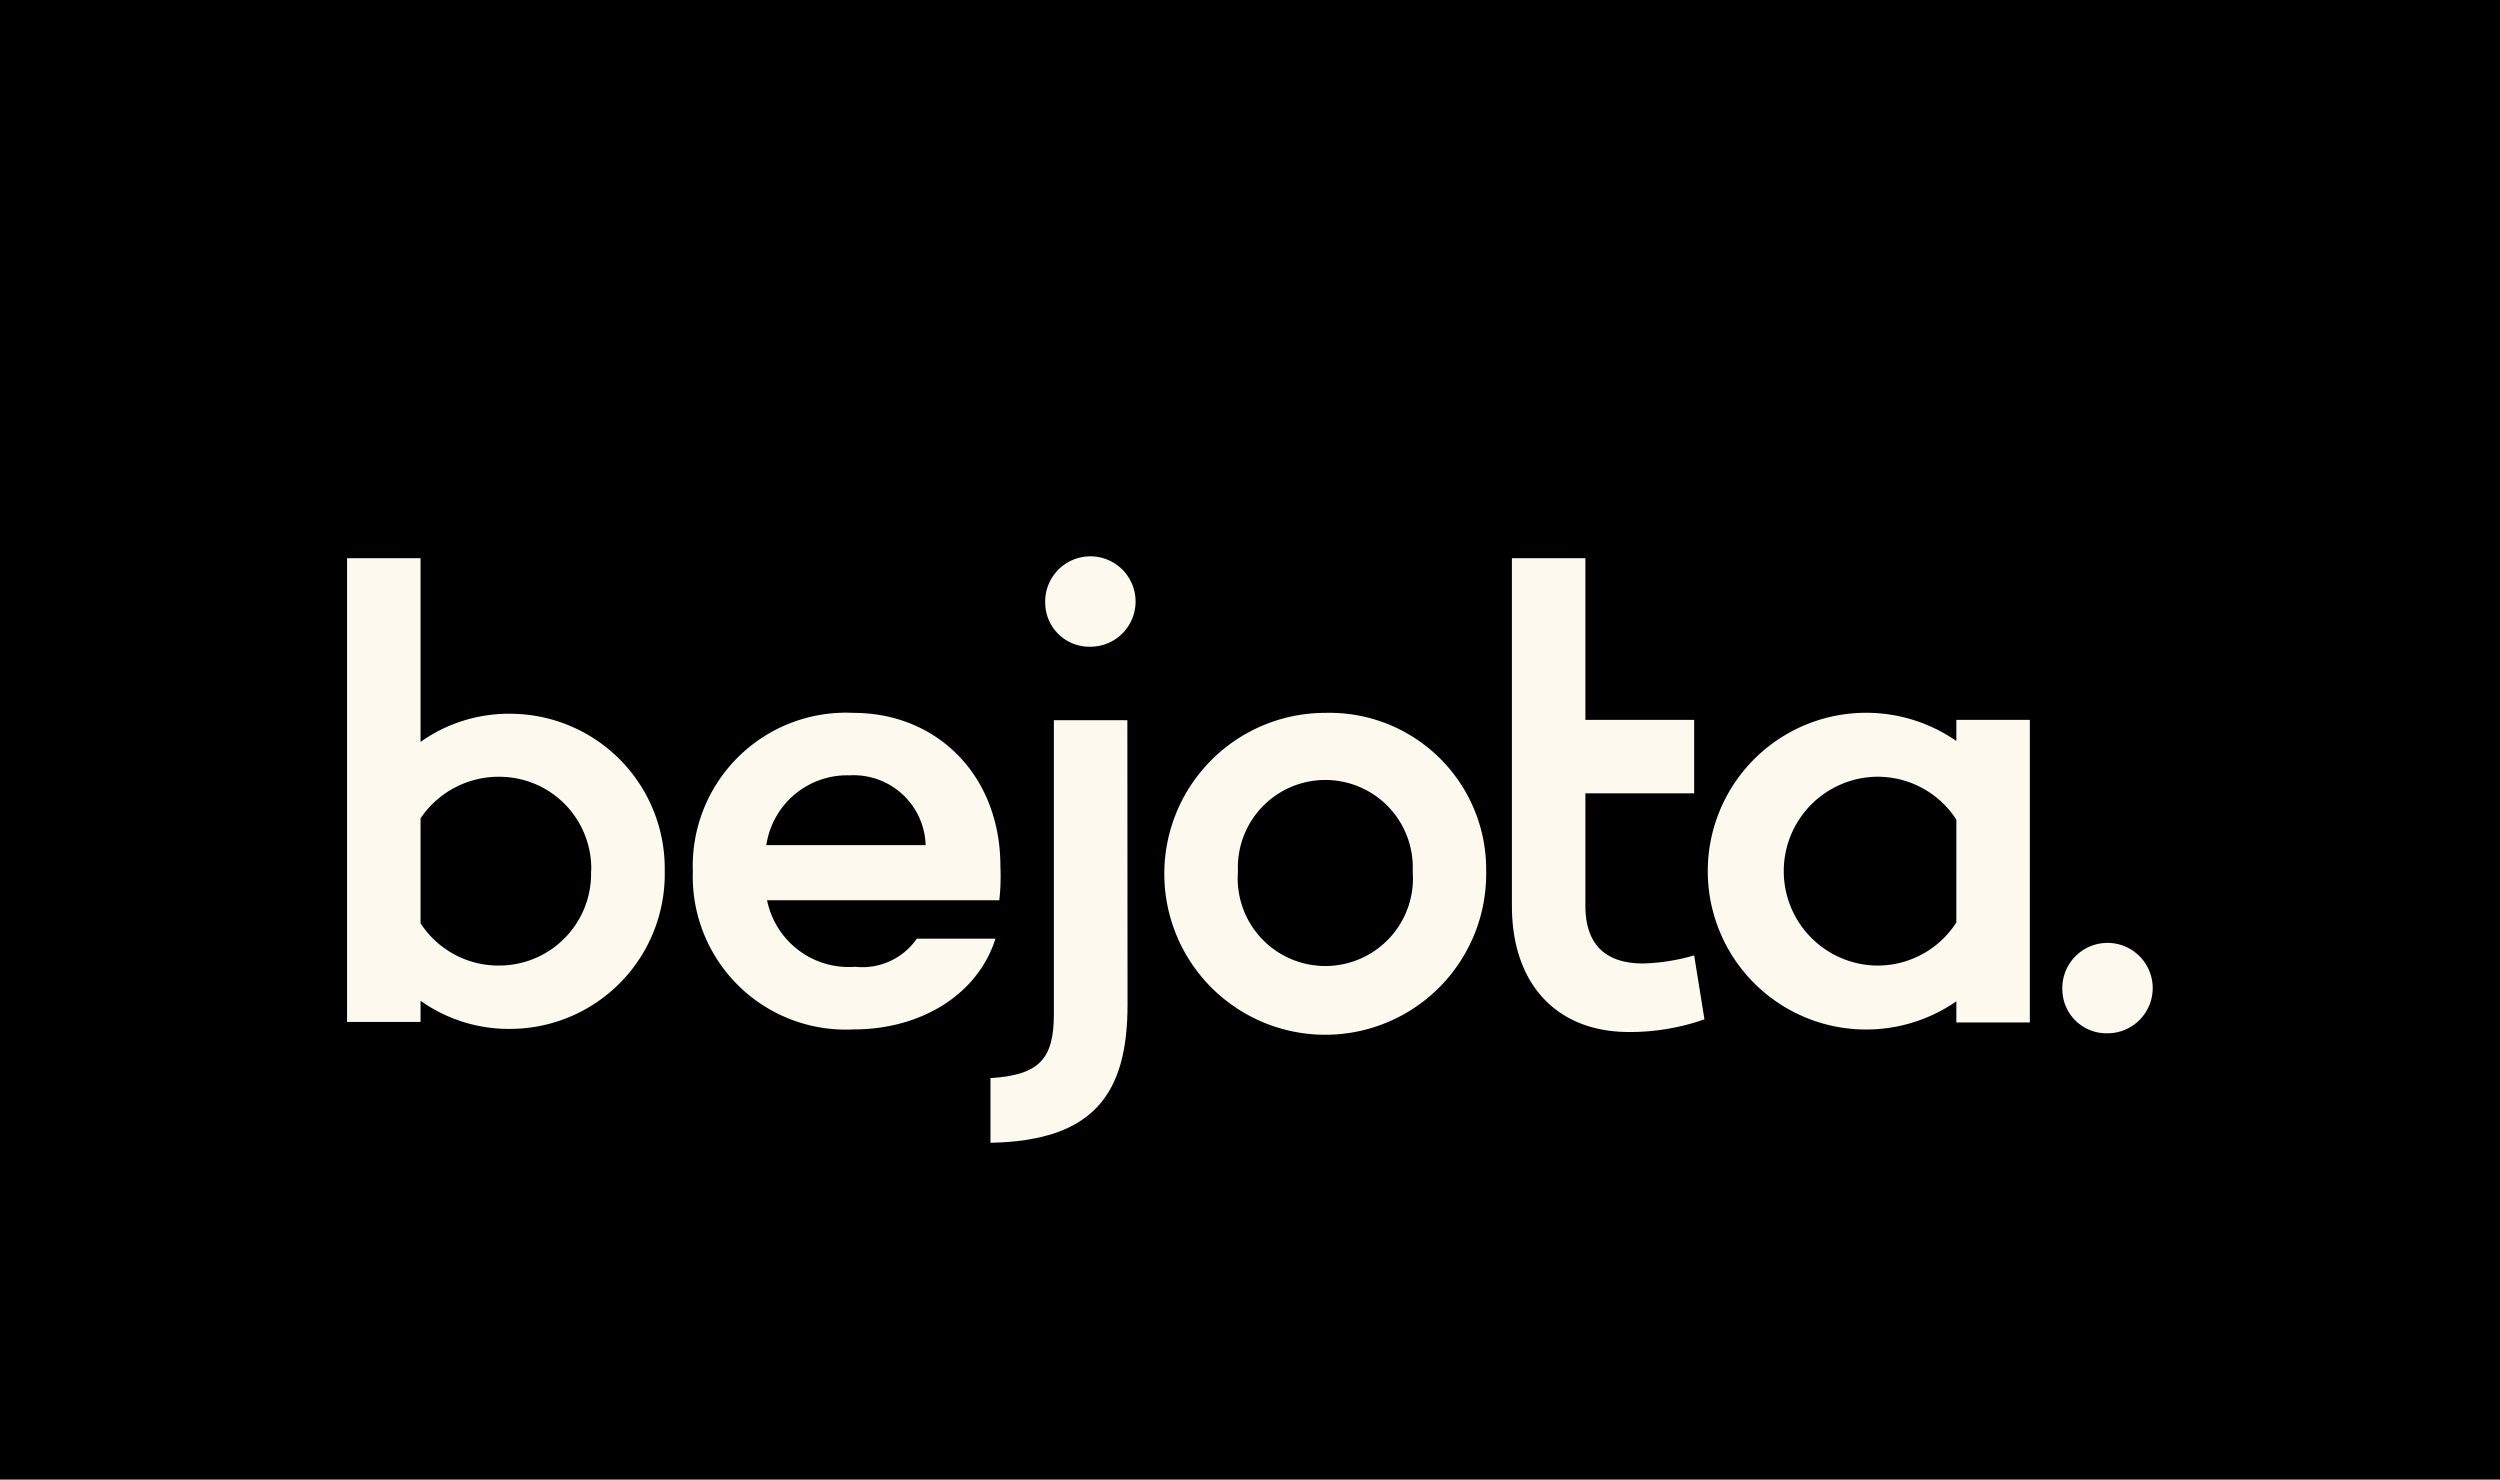 <svg id="Layer_1" data-name="Layer 1" xmlns="http://www.w3.org/2000/svg" viewBox="0 0 136.07 80.53"><defs><style>.cls-1{fill:#fef9ef;}</style></defs><title>logo</title><rect width="136.07" height="80.53"/><path class="cls-1" d="M36.18,47.4A8.43,8.43,0,0,1,27.89,56a8.29,8.29,0,0,1-5-1.53v1.15h-4V30.38h4v10a8.29,8.29,0,0,1,5-1.53A8.42,8.42,0,0,1,36.18,47.4Zm-4,0a5,5,0,0,0-4.87-5.12,5.13,5.13,0,0,0-4.42,2.26v5.71a5.05,5.05,0,0,0,4.42,2.3A5,5,0,0,0,32.17,47.4Z"/><path class="cls-1" d="M54.39,49H41.75a4.54,4.54,0,0,0,4.8,3.62,3.6,3.6,0,0,0,3.35-1.53h4.28c-.94,3-4,4.94-7.73,4.94a8.33,8.33,0,0,1-8.74-8.6,8.34,8.34,0,0,1,8.74-8.63c4.56,0,8,3.41,8,8.35A11.66,11.66,0,0,1,54.39,49ZM41.71,46h8.67a3.92,3.92,0,0,0-4.14-3.8A4.45,4.45,0,0,0,41.71,46Z"/><path class="cls-1" d="M61.37,54.68c0,4.87-1.85,7.41-7.46,7.52V58.68c2.62-.17,3.45-1,3.45-3.48v-16h4Z"/><path class="cls-1" d="M56.89,32.85a2.46,2.46,0,1,1,2.46,2.35A2.4,2.4,0,0,1,56.89,32.85Z"/><path class="cls-1" d="M112.25,53.89a2.46,2.46,0,1,1,2.45,2.35A2.4,2.4,0,0,1,112.25,53.89Z"/><path class="cls-1" d="M80.89,47.43a8.76,8.76,0,1,1-8.75-8.63A8.53,8.53,0,0,1,80.89,47.43Zm-4,0a4.76,4.76,0,1,0-9.51,0,4.77,4.77,0,1,0,9.51,0Z"/><path class="cls-1" d="M92.77,55.48a12.19,12.19,0,0,1-4.11.69c-3.93,0-6.37-2.61-6.37-6.86V30.38h4v8.8h5.92v4H86.29v6.12c0,2.2,1.19,3.14,3.14,3.14A10.94,10.94,0,0,0,92.21,52Z"/><path class="cls-1" d="M110.48,55.65h-4V54.5a8.62,8.62,0,1,1,0-14.17V39.18h4Zm-4-5.43V44.61A5.1,5.1,0,0,0,102,42.28a5.14,5.14,0,0,0,0,10.27A5.08,5.08,0,0,0,106.47,50.22Z"/></svg>